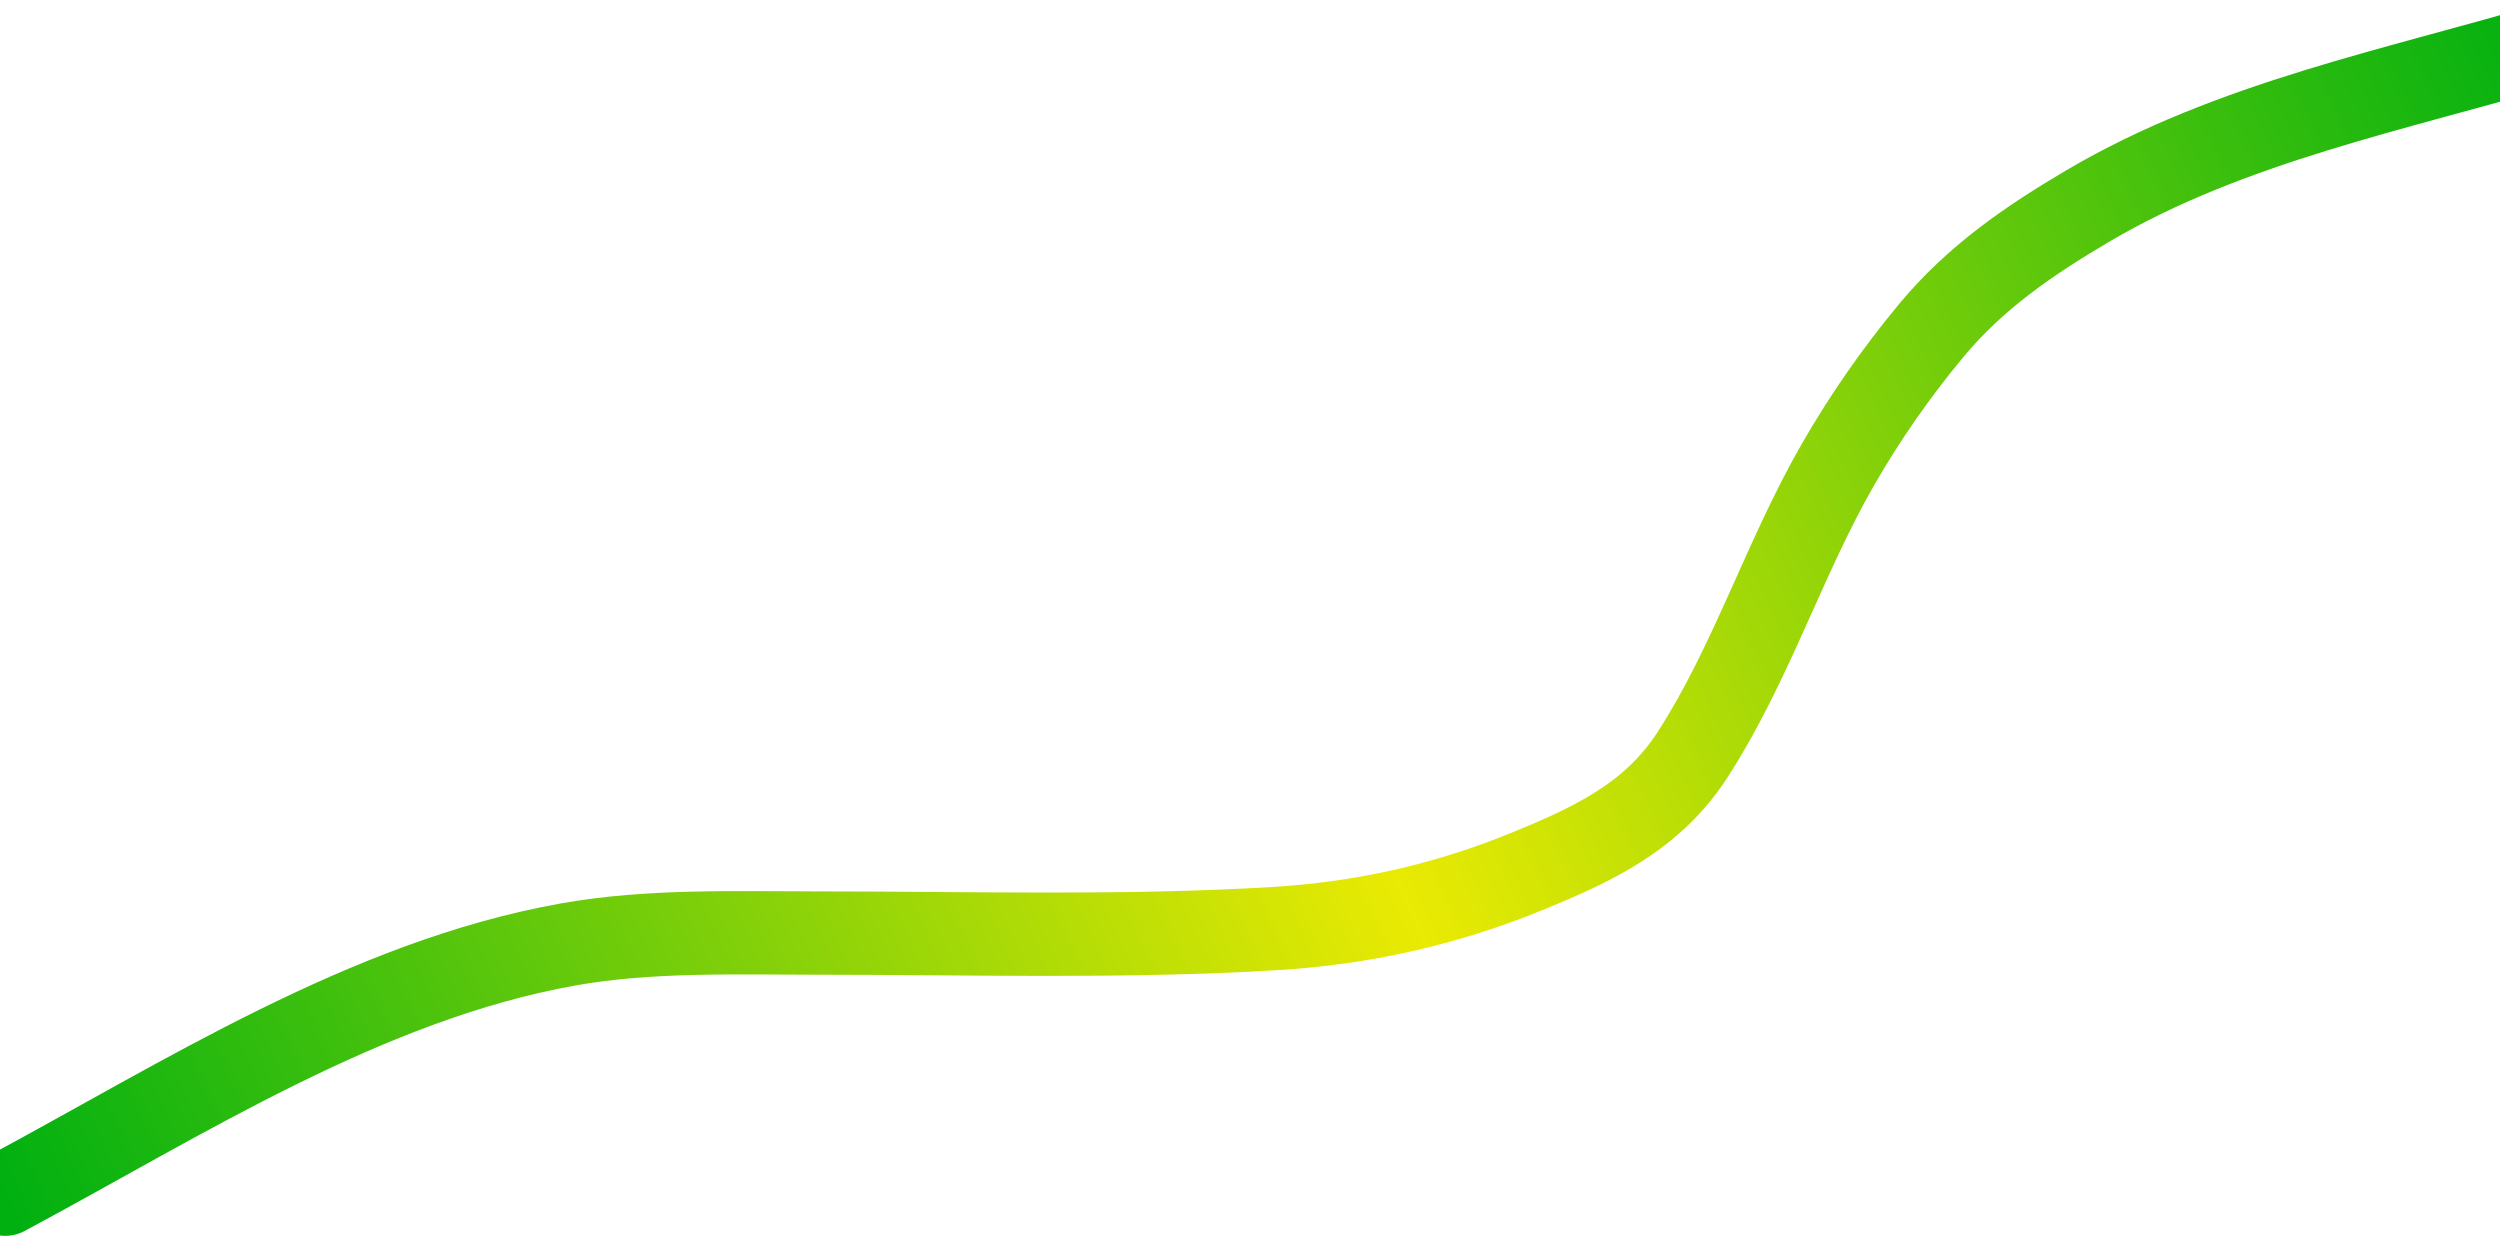 <svg width="1440" height="712" viewBox="0 0 1440 712" fill="none" xmlns="http://www.w3.org/2000/svg">
<path d="M2.941 687.846C105.09 633.127 210.868 564.821 327.039 544.038C374.227 535.595 424.358 537.447 472.142 537.447C559.369 537.447 647.109 540.097 734.221 534.858C784.406 531.841 832.197 521.22 878.735 502.26C917.296 486.55 951.724 470.637 974.999 434.593C1008.74 382.339 1027.71 321.386 1058.79 267.366C1074.47 240.107 1092.45 214.343 1112.57 190.166C1138 159.614 1168.79 138.547 1202.83 118.498C1284.8 70.224 1380.51 51.698 1470.91 24.822" stroke="url(#paint0_linear_855_887)" stroke-width="48" stroke-linecap="round"/>
<defs>
<linearGradient id="paint0_linear_855_887" x1="1471" y1="25" x2="3" y2="688" gradientUnits="userSpaceOnUse">
<stop stop-color="#00B011"/>
<stop offset="0.5" stop-color="#EAEA03"/>
<stop offset="1" stop-color="#00B011"/>
</linearGradient>
</defs>
</svg>
